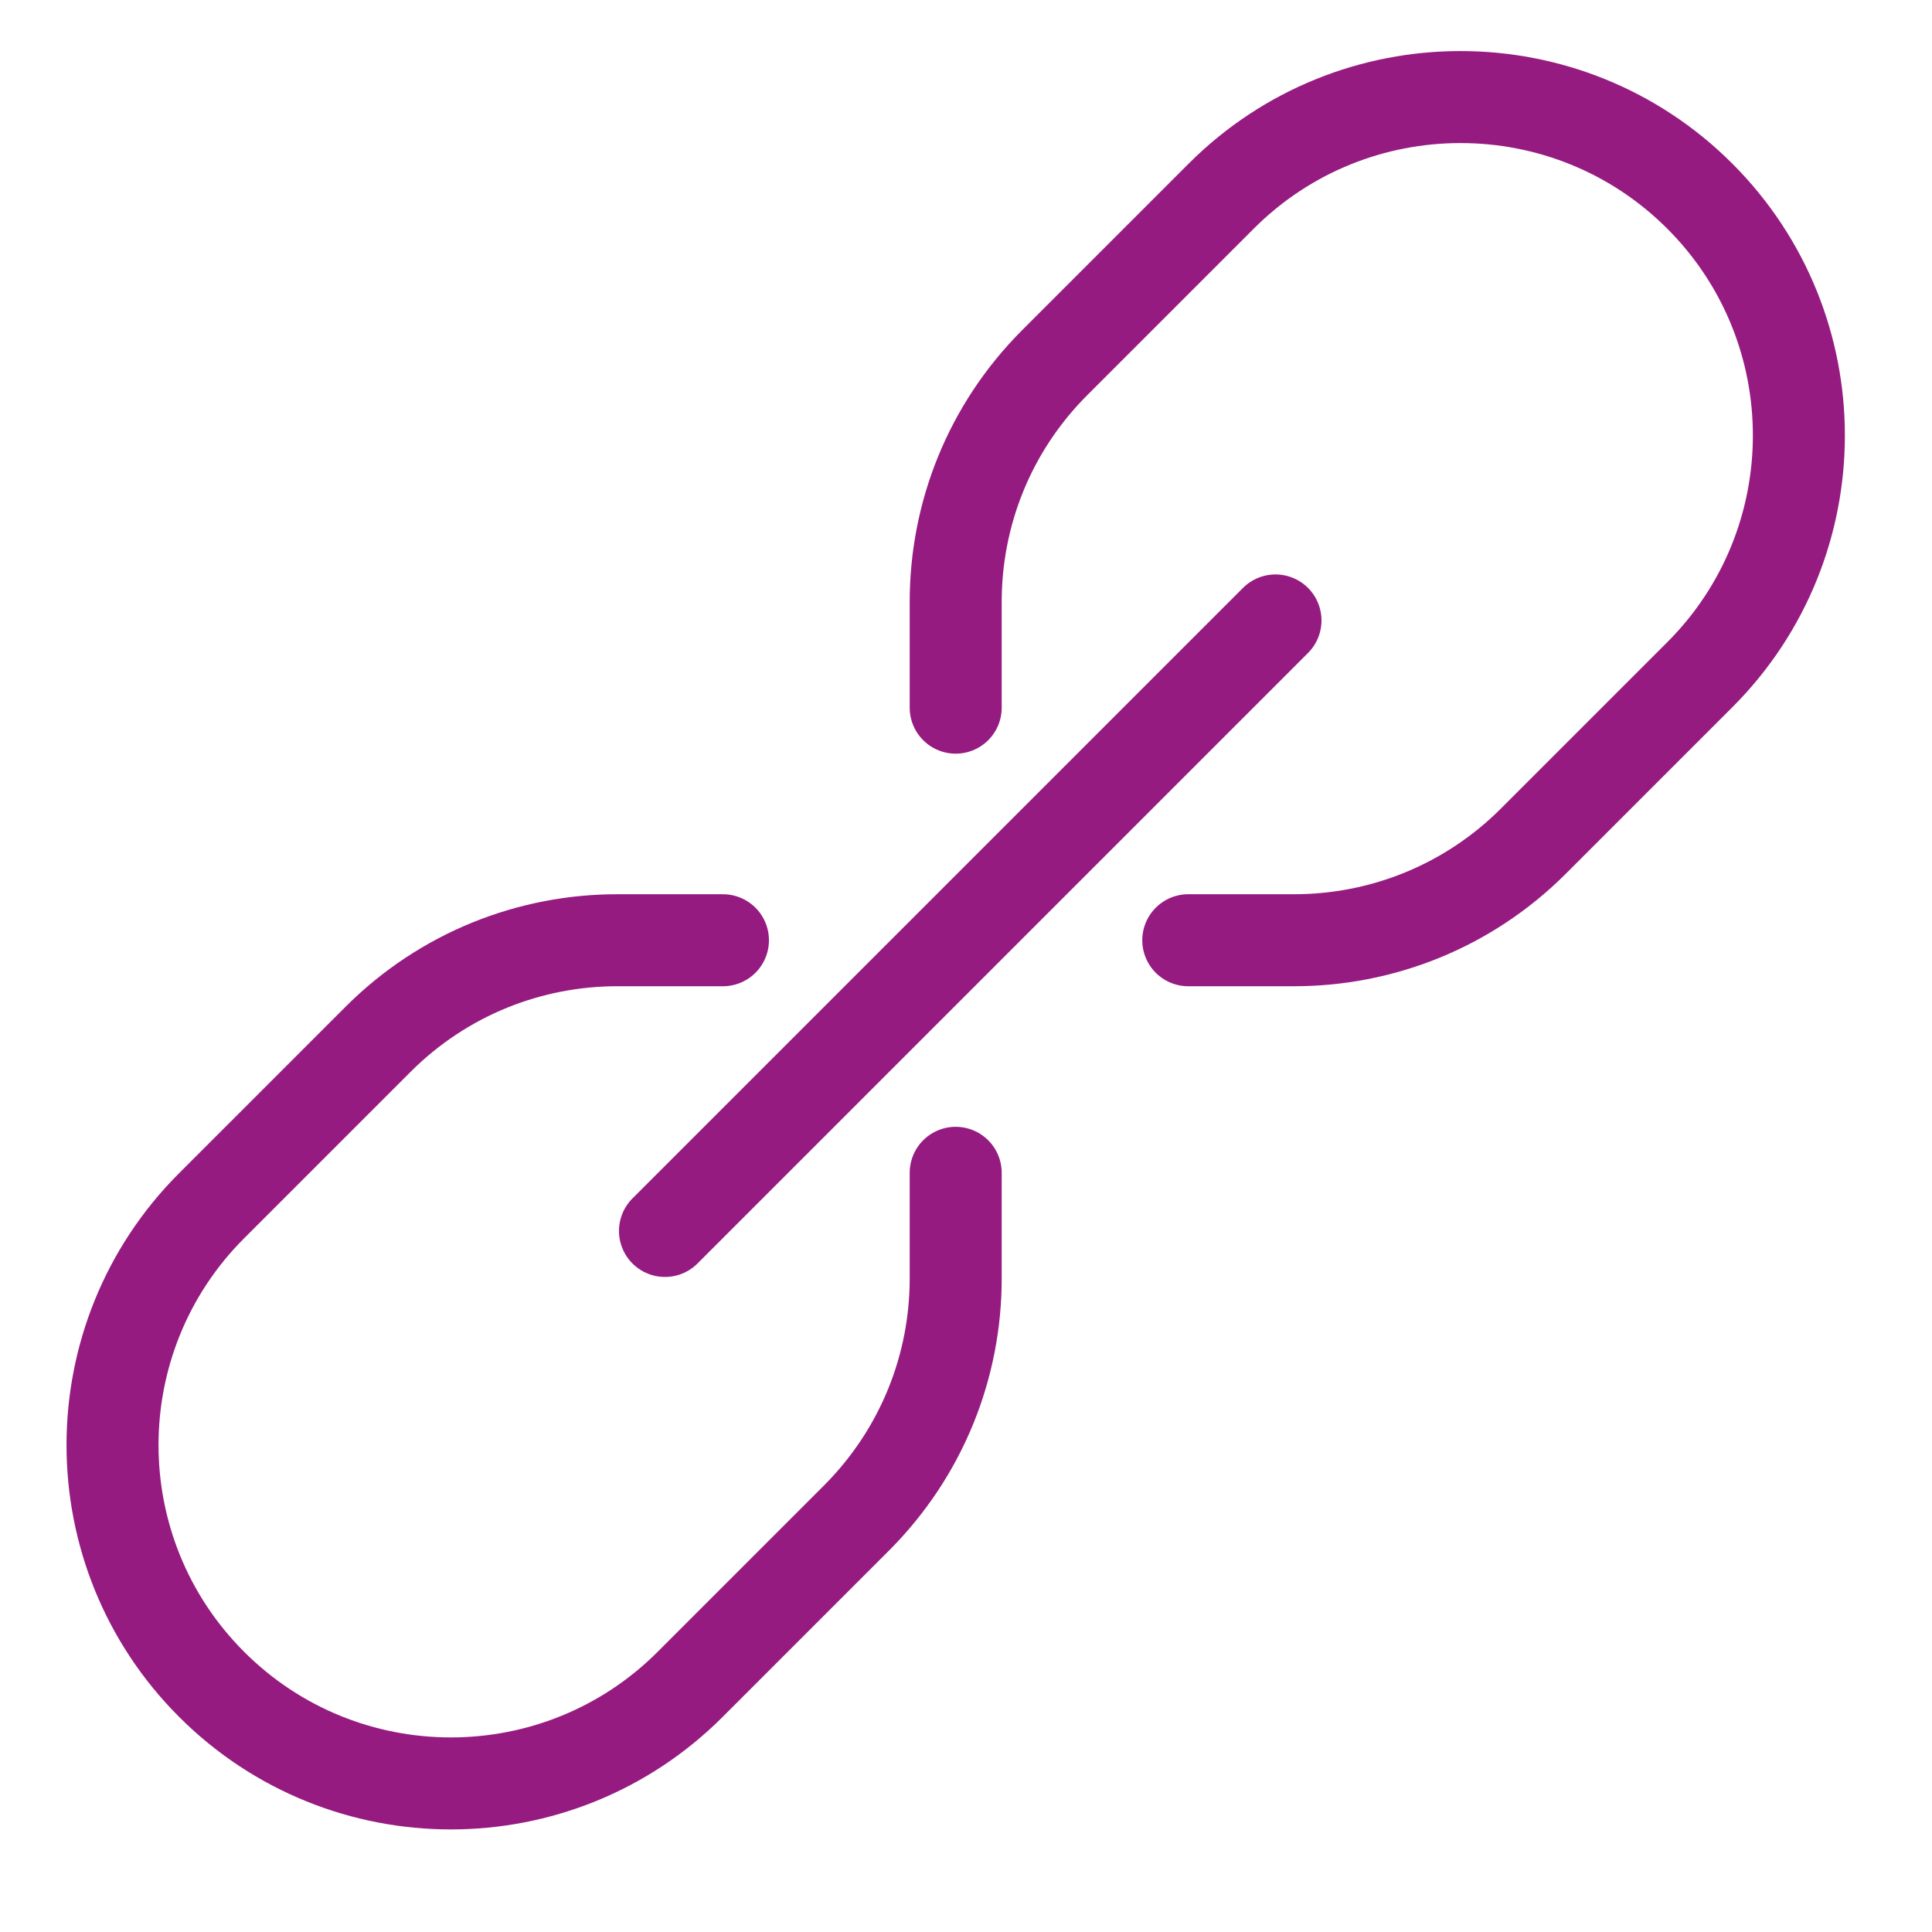 <?xml version="1.0" encoding="UTF-8"?><svg id="Icoontjes_KLEUR" xmlns="http://www.w3.org/2000/svg" viewBox="0 0 105 105"><defs><style>.cls-1{fill:none;stroke:#951b81;stroke-linecap:round;stroke-linejoin:round;stroke-width:5px;}</style></defs><line class="cls-1" x1="36.14" y1="66.9" x2="69.32" y2="33.72"/><path class="cls-1" d="M51.94,63.74v5.75c0,4.71-1.8,9.41-5.39,13.01l-9.04,9.04c-7.18,7.18-18.83,7.18-26.01,0h0c-7.18-7.18-7.18-18.83,0-26.01l9.04-9.04c3.59-3.59,8.3-5.39,13-5.39h5.75"/><path class="cls-1" d="M51.94,38.46v-5.75c0-4.71,1.79-9.41,5.39-13.01l9.04-9.04c7.18-7.18,18.83-7.18,26.01,0h0c7.18,7.18,7.18,18.83,0,26.01l-9.04,9.04c-3.59,3.59-8.3,5.39-13.01,5.39h-5.75"/></svg>